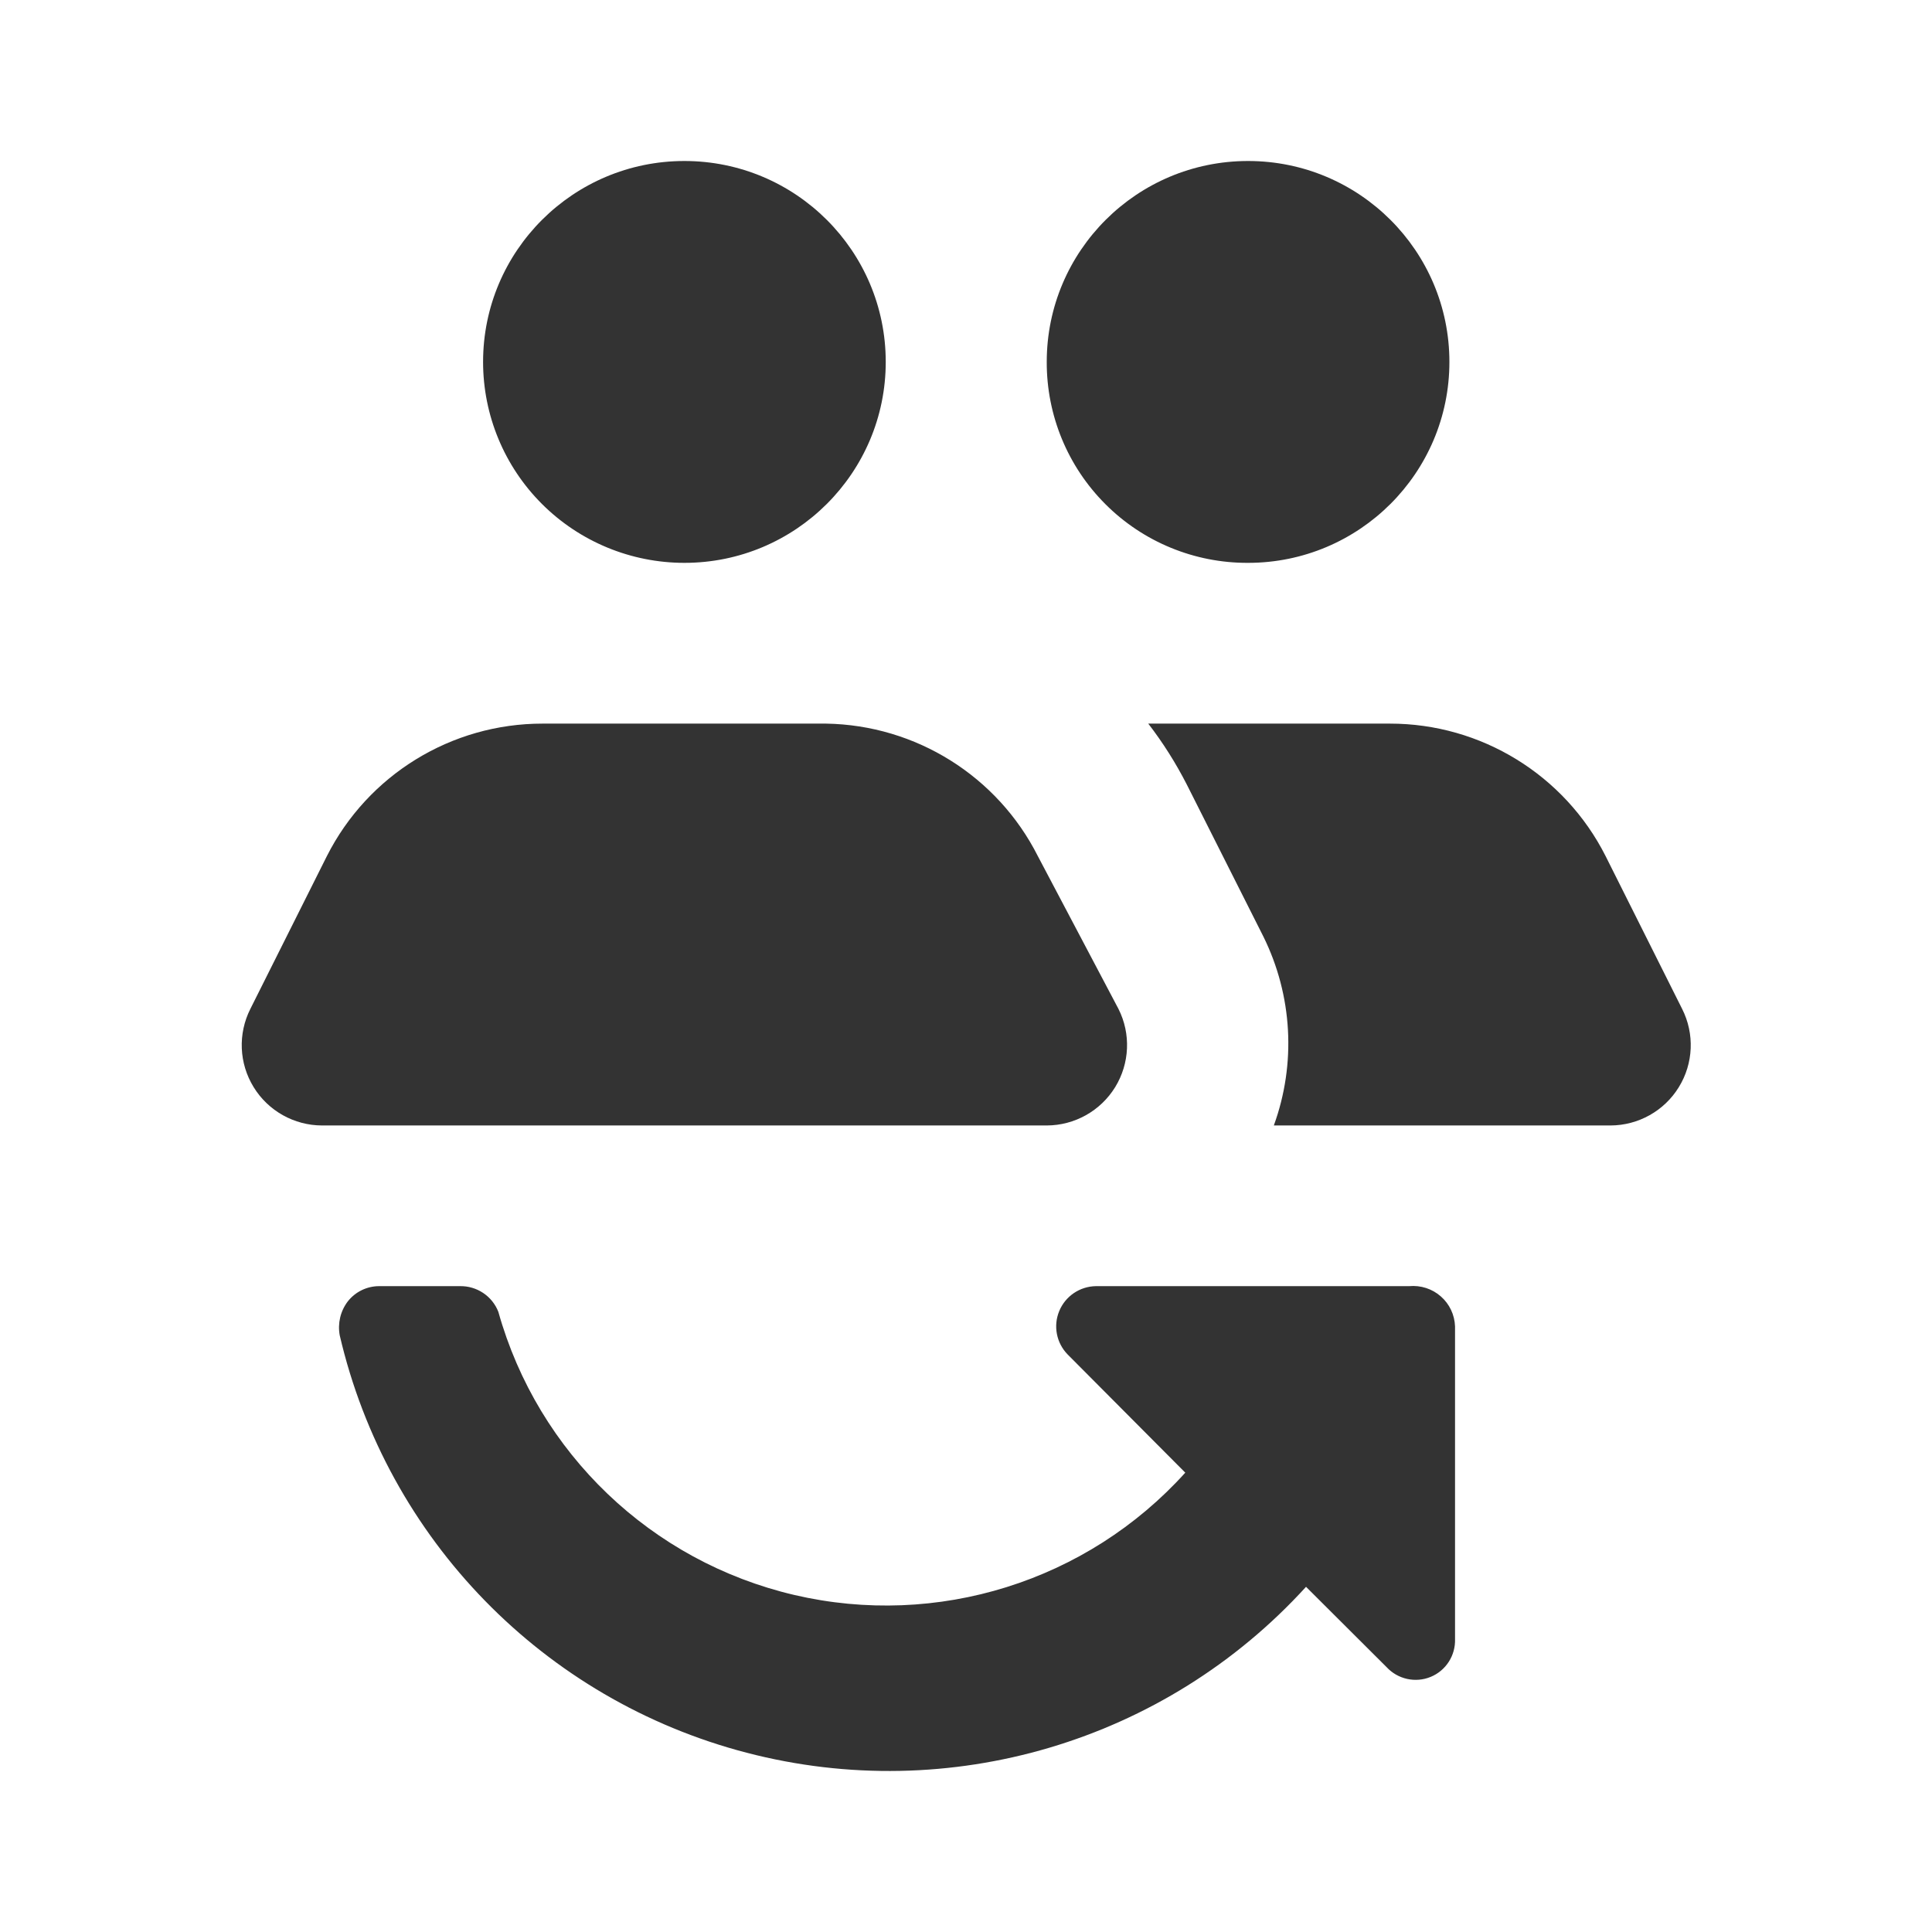 <svg width="24" height="24" viewBox="0 0 24 24" fill="none" xmlns="http://www.w3.org/2000/svg">
<g clip-path="url(#clip0_3320_37876)">
<path d="M6.001 4.496C6.001 3.117 7.121 2 8.502 2C9.883 2 11.003 3.117 11.003 4.496C11.003 5.874 9.883 6.992 8.502 6.992C7.838 6.992 7.202 6.729 6.733 6.261C6.264 5.793 6.001 5.158 6.001 4.496ZM13.894 12.533L12.893 10.636C12.391 9.642 11.378 9.007 10.262 8.989H6.741C5.607 8.988 4.57 9.626 4.06 10.636L3.11 12.533C2.954 12.842 2.969 13.21 3.151 13.505C3.332 13.8 3.654 13.98 4 13.981H13.003C13.35 13.98 13.671 13.8 13.853 13.505C14.034 13.21 14.05 12.842 13.894 12.533ZM15.504 6.992C16.885 6.992 18.005 5.874 18.005 4.496C18.005 3.117 16.885 2 15.504 2C14.123 2 13.003 3.117 13.003 4.496C13.001 5.159 13.263 5.795 13.733 6.264C14.202 6.733 14.84 6.995 15.504 6.992ZM20.896 12.533L19.946 10.636C19.436 9.626 18.398 8.988 17.265 8.989H14.264C14.447 9.226 14.607 9.48 14.744 9.748L15.694 11.634C16.056 12.366 16.103 13.214 15.824 13.981H20.006C20.352 13.98 20.674 13.8 20.855 13.505C21.037 13.21 21.052 12.842 20.896 12.533ZM17.505 15.977H13.614C13.413 15.98 13.234 16.102 13.158 16.287C13.082 16.471 13.123 16.683 13.263 16.826L14.724 18.294C13.503 19.646 11.642 20.228 9.866 19.813C8.09 19.397 6.682 18.05 6.191 16.297C6.115 16.1 5.922 15.972 5.711 15.977H4.71C4.558 15.977 4.414 16.047 4.32 16.167C4.229 16.287 4.193 16.439 4.22 16.587C4.808 19.119 6.755 21.117 9.275 21.773C11.796 22.43 14.473 21.635 16.224 19.712L17.225 20.71C17.364 20.86 17.582 20.909 17.772 20.831C17.962 20.753 18.082 20.565 18.075 20.36V16.477C18.07 16.333 18.006 16.198 17.898 16.104C17.79 16.009 17.648 15.964 17.505 15.977Z" fill="#333333"/>
</g>
<defs>
<clipPath id="clip0_3320_37876">
<rect width="24" height="24" fill="white"/>
</clipPath>
</defs>
</svg>
